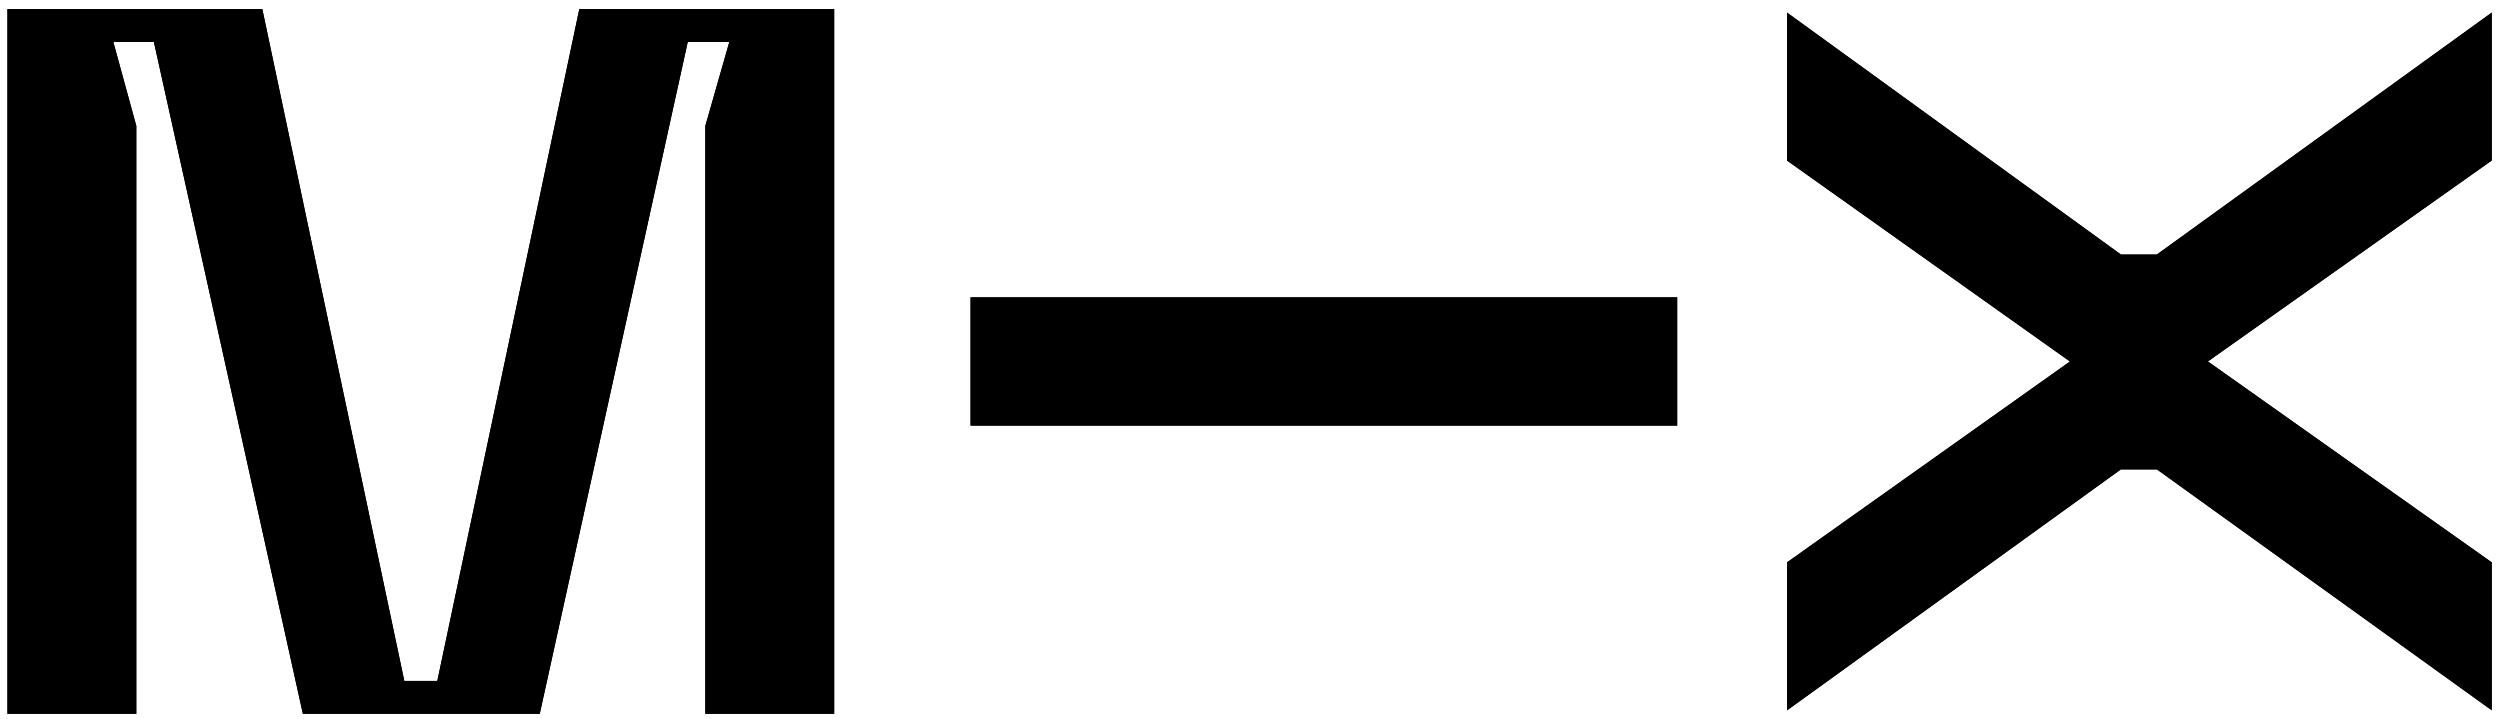 <?xml version="1.0" encoding="utf-8"?>
<!-- Generator: Adobe Illustrator 23.0.2, SVG Export Plug-In . SVG Version: 6.00 Build 0)  -->
<svg version="1.1" id="Слой_1" xmlns="http://www.w3.org/2000/svg" xmlns:xlink="http://www.w3.org/1999/xlink" x="0px" y="0px"
	 viewBox="0 0 400 115" style="enable-background:new 0 0 400 115;" xml:space="preserve">
<style type="text/css">
	.st0{clip-path:url(#SVGID_4_);}
	.st1{clip-path:url(#SVGID_5_);}
	.st2{clip-path:url(#SVGID_6_);fill:#5100FF;}
</style>
<g>
	<g>
		<defs>
			<rect id="SVGID_1_" x="1.19" y="1.45" width="397.62" height="112.8"/>
		</defs>
		<defs>
			<path id="SVGID_2_" d="M41.97,1.45l22.72,107.5h5.28L92.69,1.45h40.78v112.76h-20.62V20.15l3.84-13.44h-6.65l-23.68,107.5h-37.9
				L24.62,6.71h-6.49l3.68,13.44v94.06H1.19V1.45H41.97L41.97,1.45z M398.68,2.01v23.67l-45.42,32.15l45.42,32.15v23.67L345.1,75.1
				h-5.76l-53.42,38.56V89.98l45.27-32.14l-45.27-32.15V2.01l53.42,38.71h5.76L398.68,2.01L398.68,2.01z M268.35,47.57V68.1H155.29
				V47.57H268.35L268.35,47.57z"/>
		</defs>
		<defs>
			<rect id="SVGID_3_" x="1.19" y="1.48" width="397.62" height="112.79"/>
		</defs>
		<clipPath id="SVGID_4_">
			<use xlink:href="#SVGID_1_"  style="overflow:visible;"/>
		</clipPath>
		<clipPath id="SVGID_5_" class="st0">
			<use xlink:href="#SVGID_2_"  style="overflow:visible;"/>
		</clipPath>
		<clipPath id="SVGID_6_" class="st1">
			<use xlink:href="#SVGID_3_"  style="overflow:visible;"/>
		</clipPath>
		<rect x="-0.22" y="0.04" class="st2" width="400.31" height="115.58"/>
	</g>
</g>
</svg>
